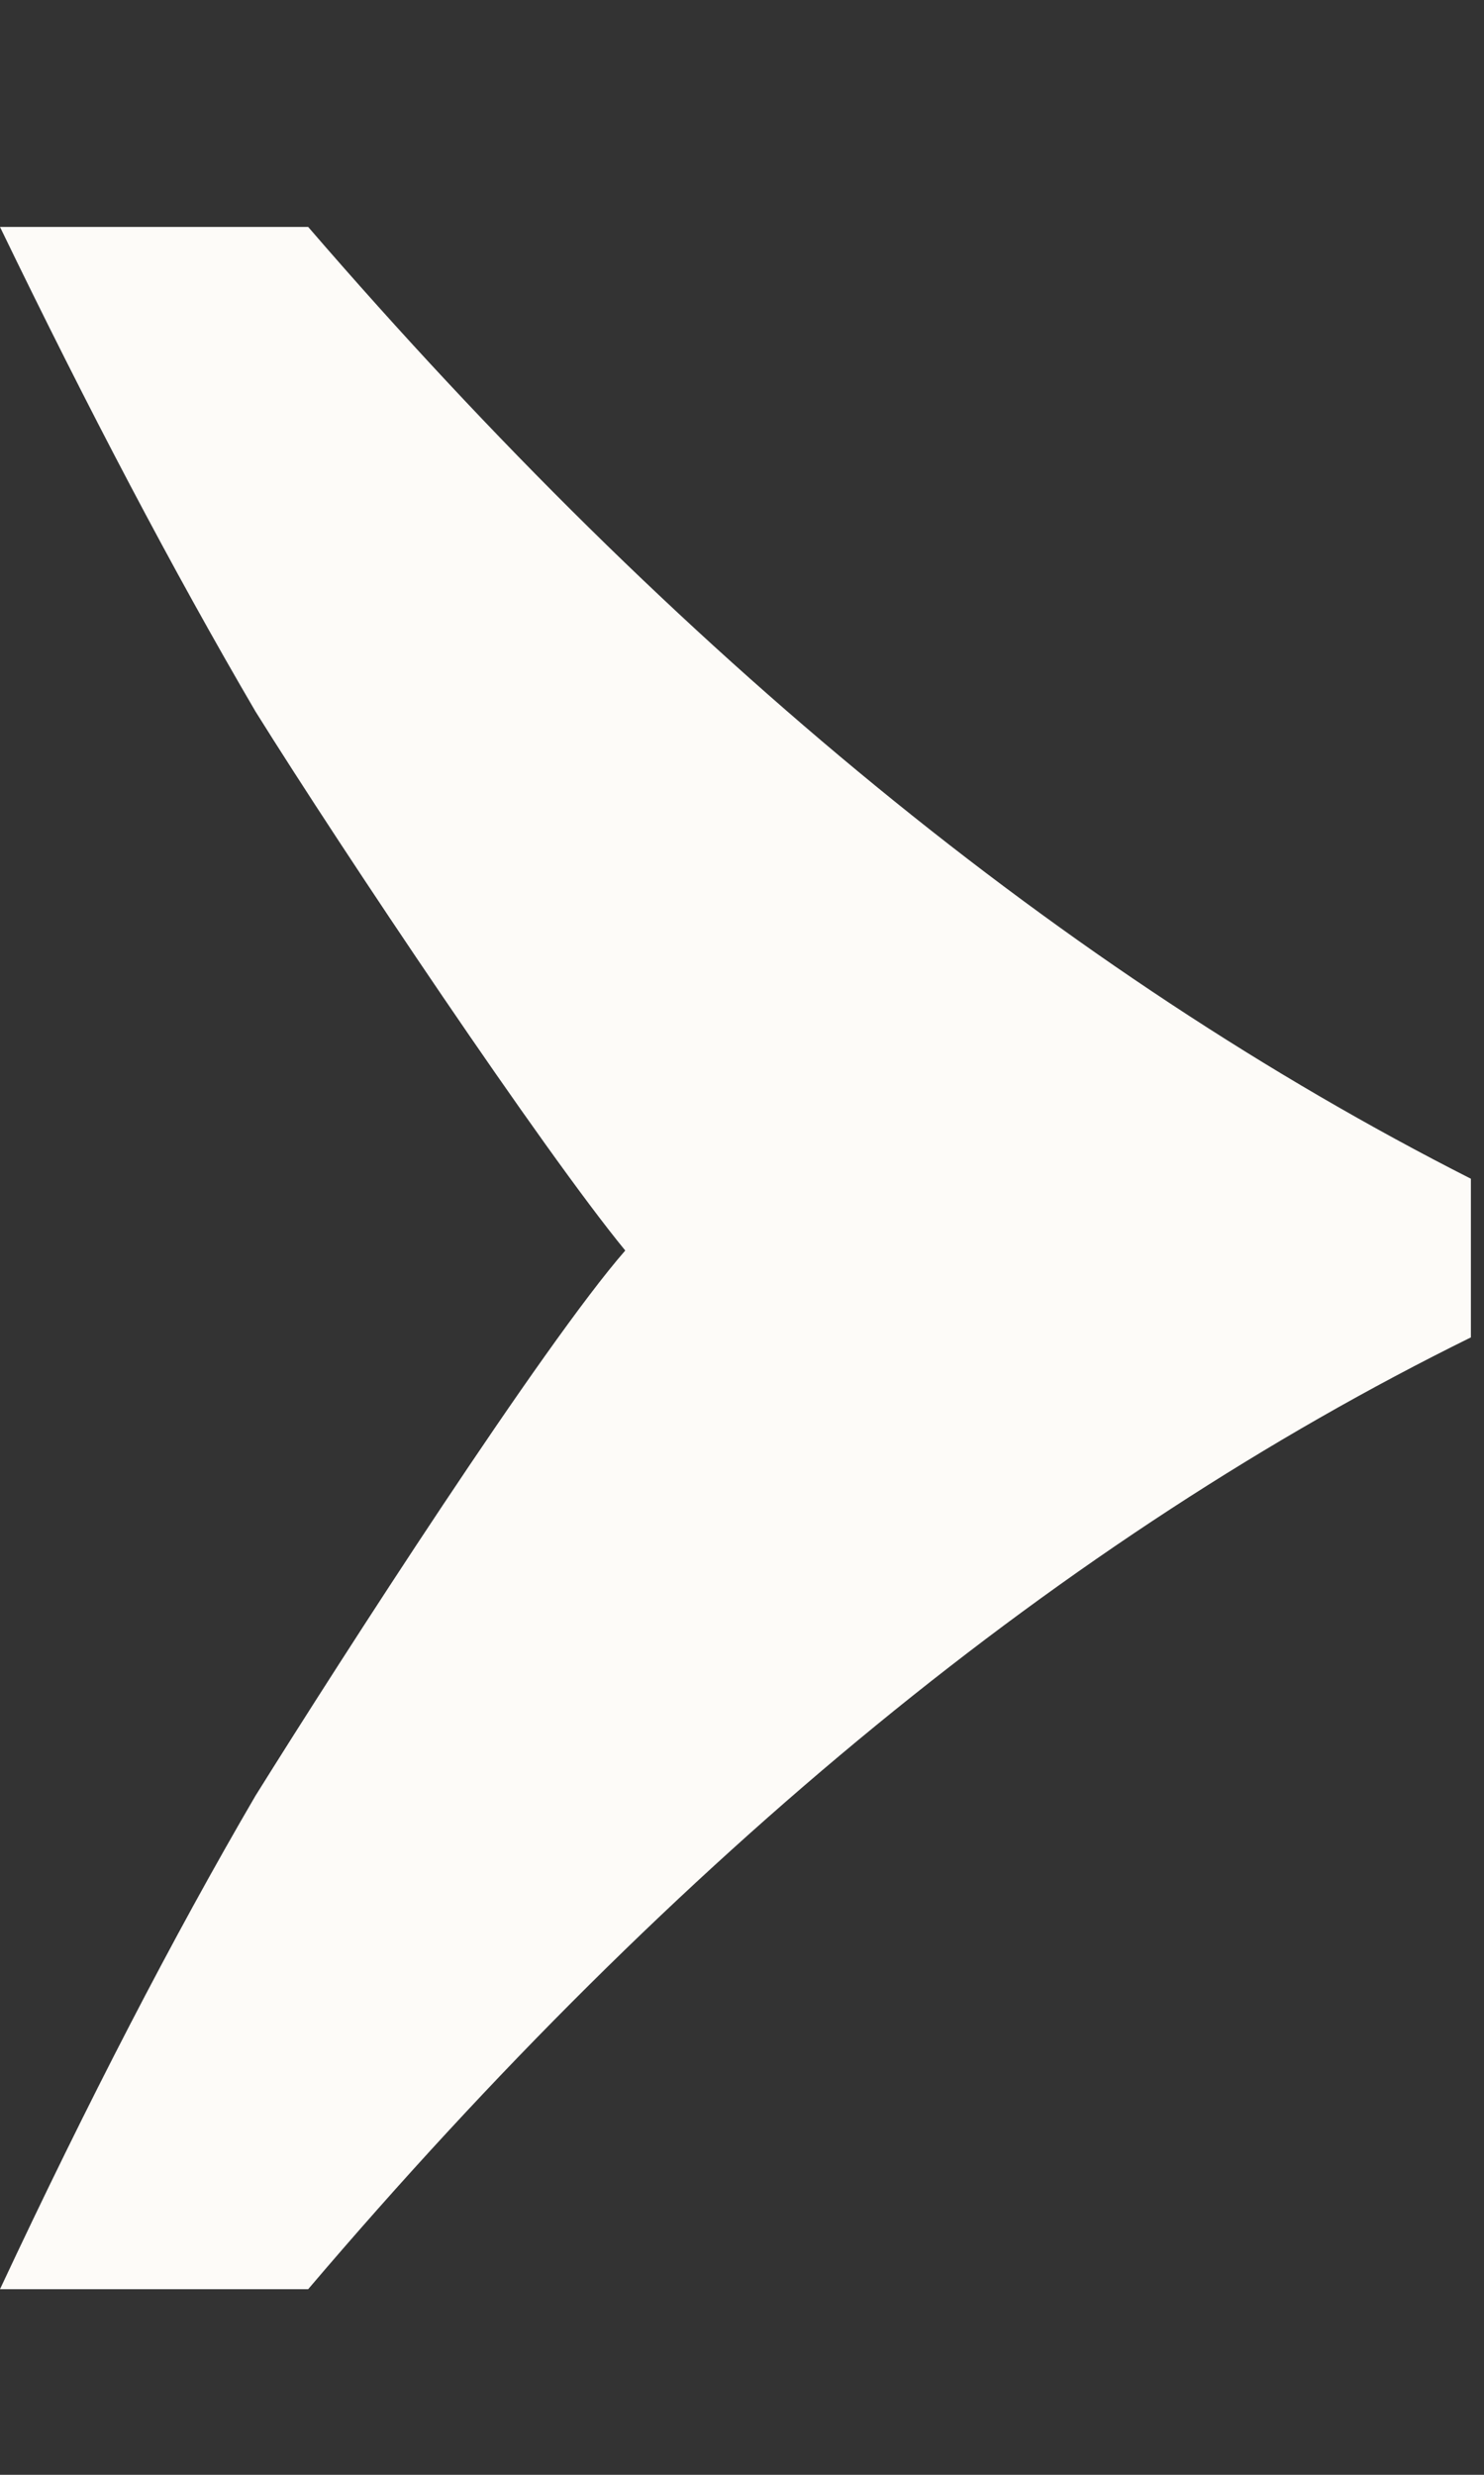 <?xml version="1.0" encoding="UTF-8"?> <svg xmlns="http://www.w3.org/2000/svg" width="6" height="10" viewBox="0 0 6 10" fill="none"><rect x="0" y="0" width="6" height="10" fill="#333333" stroke="none"/><path d="M1.033 7.256C0.7 7.826 0.356 8.49 0 9.25H1.246C2.742 7.493 4.309 6.211 5.947 5.404V4.763C4.309 3.932 2.742 2.65 1.246 0.917H0C0.356 1.653 0.7 2.306 1.033 2.875C1.389 3.445 2.196 4.649 2.528 5.053C2.196 5.433 1.389 6.686 1.033 7.256Z" fill="#FDFBF8"></path></svg> 